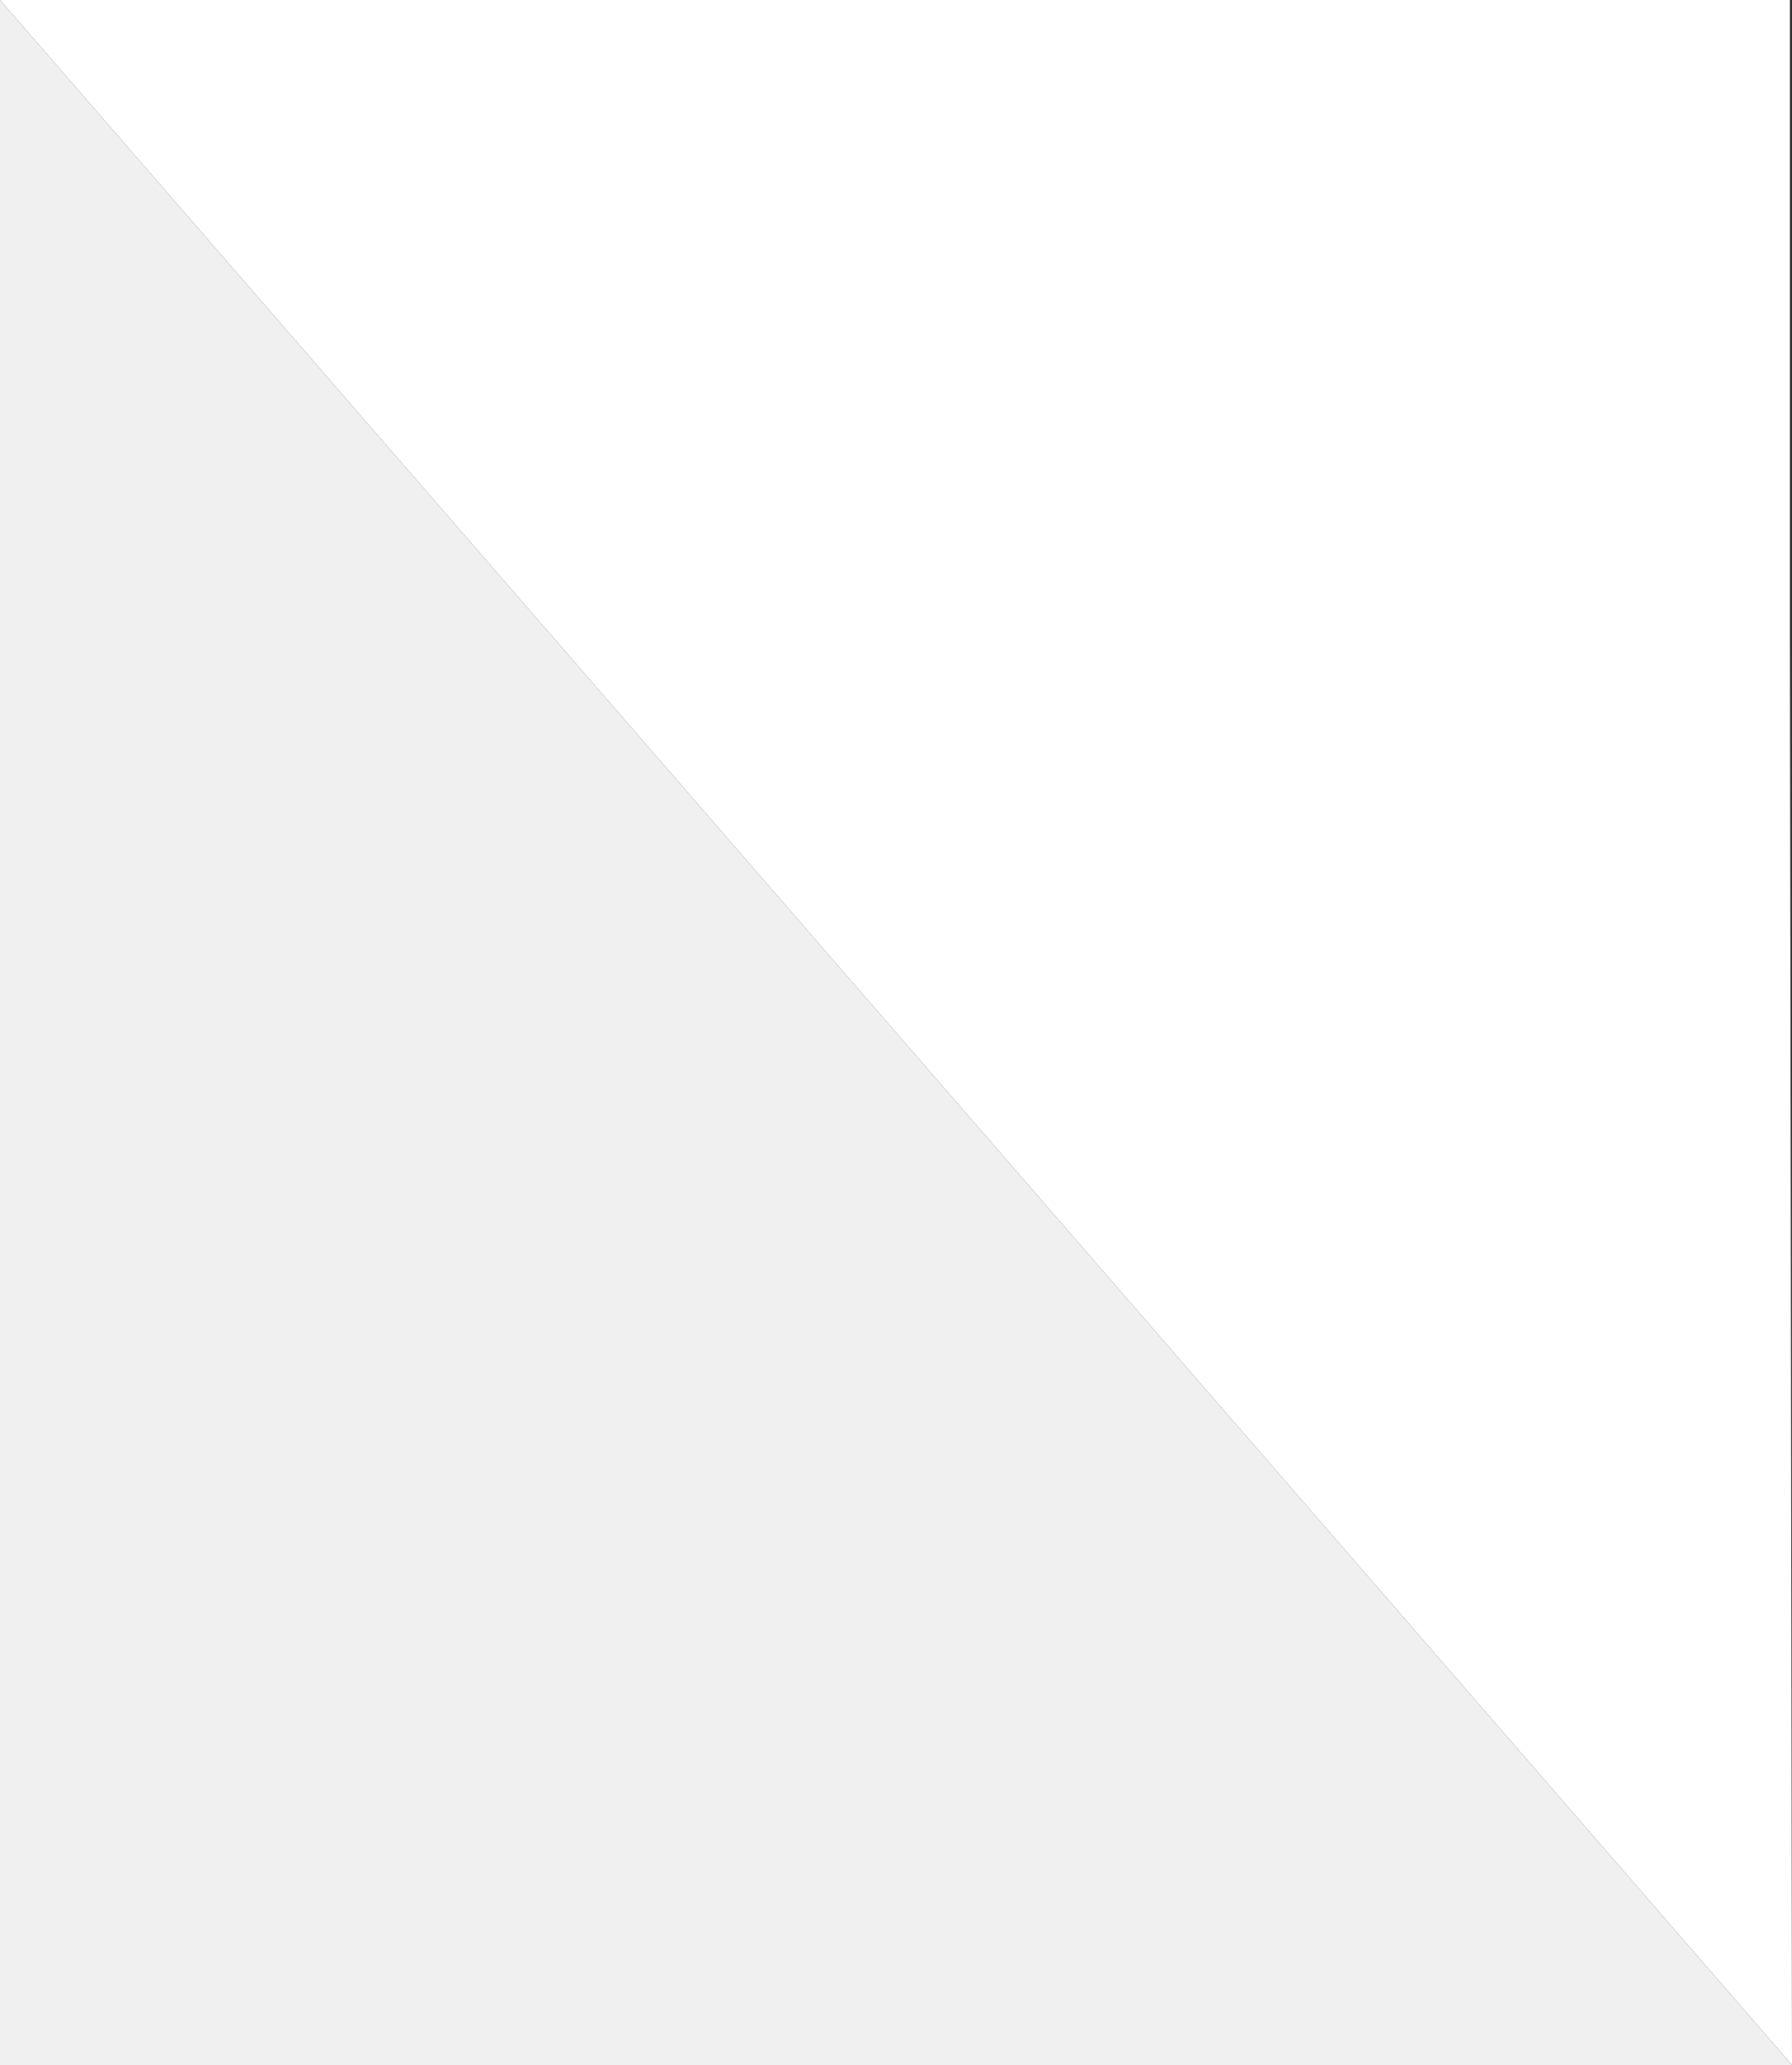 <svg width="217" height="250" fill="none" xmlns="http://www.w3.org/2000/svg"><rect width="100%" height="100%" fill="#333333" stroke="none"/><path d="M217 250L0 0h216.75v77l.25 173z" fill="#fff"/><path d="M0 0l217 250H0V0z" fill="#F0F0F0"/></svg>